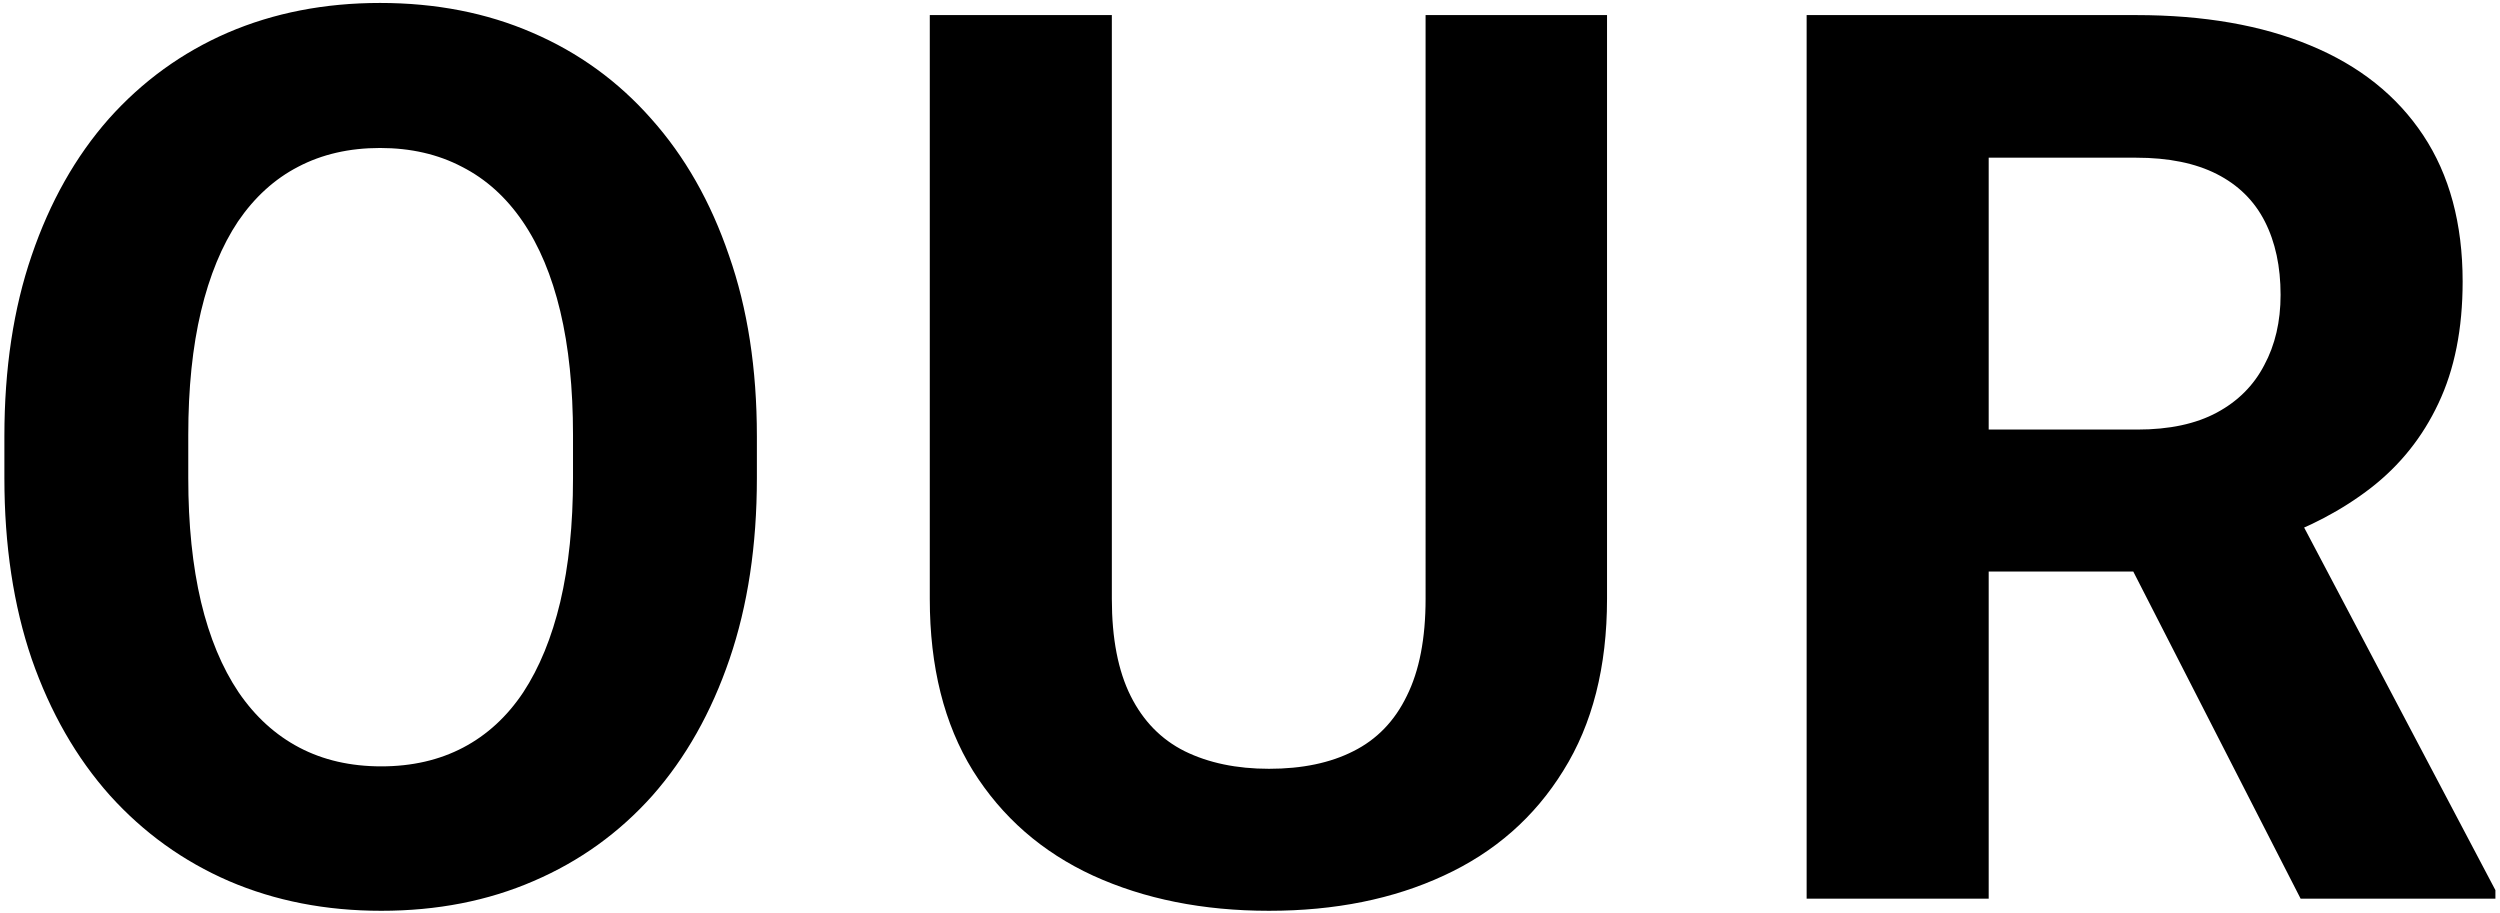 <svg width="523" height="191" fill="none" xmlns="http://www.w3.org/2000/svg"><path d="M158.34 91.262v8.759c0 14.05-1.904 26.661-5.713 37.833-3.809 11.171-9.183 20.693-16.123 28.564-6.94 7.786-15.234 13.753-24.883 17.9-9.564 4.147-20.185 6.221-31.865 6.221-11.595 0-22.217-2.074-31.865-6.221-9.564-4.147-17.858-10.114-24.883-17.9-7.025-7.871-12.484-17.393-16.377-28.564C2.822 126.682.918 114.071.918 100.021v-8.76c0-14.133 1.904-26.744 5.713-37.831 3.809-11.172 9.183-20.694 16.123-28.565 7.025-7.87 15.319-13.88 24.883-18.027C57.285 2.69 67.907.618 79.502.618c11.68 0 22.301 2.073 31.865 6.22 9.649 4.147 17.943 10.156 24.883 18.027 7.025 7.871 12.441 17.393 16.25 28.565 3.893 11.087 5.84 23.698 5.84 37.832zm-38.467 8.759v-9.013c0-9.818-.889-18.45-2.666-25.899-1.777-7.447-4.401-13.71-7.871-18.789-3.47-5.078-7.702-8.886-12.695-11.425-4.994-2.624-10.707-3.936-17.139-3.936-6.432 0-12.145 1.312-17.139 3.936-4.909 2.539-9.098 6.347-12.568 11.425-3.386 5.078-5.967 11.341-7.744 18.79-1.778 7.447-2.666 16.08-2.666 25.898v9.013c0 9.734.888 18.366 2.666 25.899 1.777 7.448 4.4 13.753 7.87 18.916 3.47 5.078 7.703 8.929 12.696 11.553 4.994 2.623 10.707 3.935 17.139 3.935 6.432 0 12.145-1.312 17.138-3.935 4.994-2.624 9.183-6.475 12.569-11.553 3.385-5.163 5.967-11.468 7.744-18.916 1.777-7.533 2.666-16.165 2.666-25.899zM298.232 3.156h37.959v122.129c0 14.219-3.047 26.195-9.141 35.928-6.009 9.733-14.345 17.054-25.009 21.963-10.58 4.909-22.767 7.363-36.563 7.363-13.795 0-26.068-2.454-36.816-7.363-10.664-4.909-19.043-12.23-25.137-21.963-6.009-9.733-9.014-21.709-9.014-35.928V3.156h38.086v122.129c0 8.294 1.312 15.065 3.936 20.313 2.624 5.247 6.39 9.098 11.299 11.552 4.993 2.455 10.875 3.682 17.646 3.682 6.94 0 12.822-1.227 17.647-3.682 4.908-2.454 8.632-6.305 11.171-11.552 2.624-5.248 3.936-12.019 3.936-20.313V3.156zm79.716 0h68.936c14.134 0 26.279 2.116 36.436 6.348 10.24 4.232 18.111 10.495 23.613 18.789 5.501 8.294 8.252 18.493 8.252 30.596 0 9.902-1.693 18.408-5.078 25.517-3.301 7.025-7.998 12.907-14.092 17.647-6.009 4.655-13.076 8.379-21.201 11.172l-12.061 6.347h-59.922l-.254-29.707h44.561c6.686 0 12.23-1.185 16.631-3.554 4.401-2.37 7.702-5.671 9.902-9.903 2.285-4.232 3.428-9.14 3.428-14.726 0-5.925-1.1-11.045-3.301-15.362-2.2-4.316-5.544-7.617-10.029-9.902-4.486-2.285-10.114-3.428-16.885-3.428h-30.85V188h-38.086V3.156zM481.288 188l-42.148-82.393 40.244-.253 42.656 80.869V188h-40.752z" fill="#000"/></svg>
